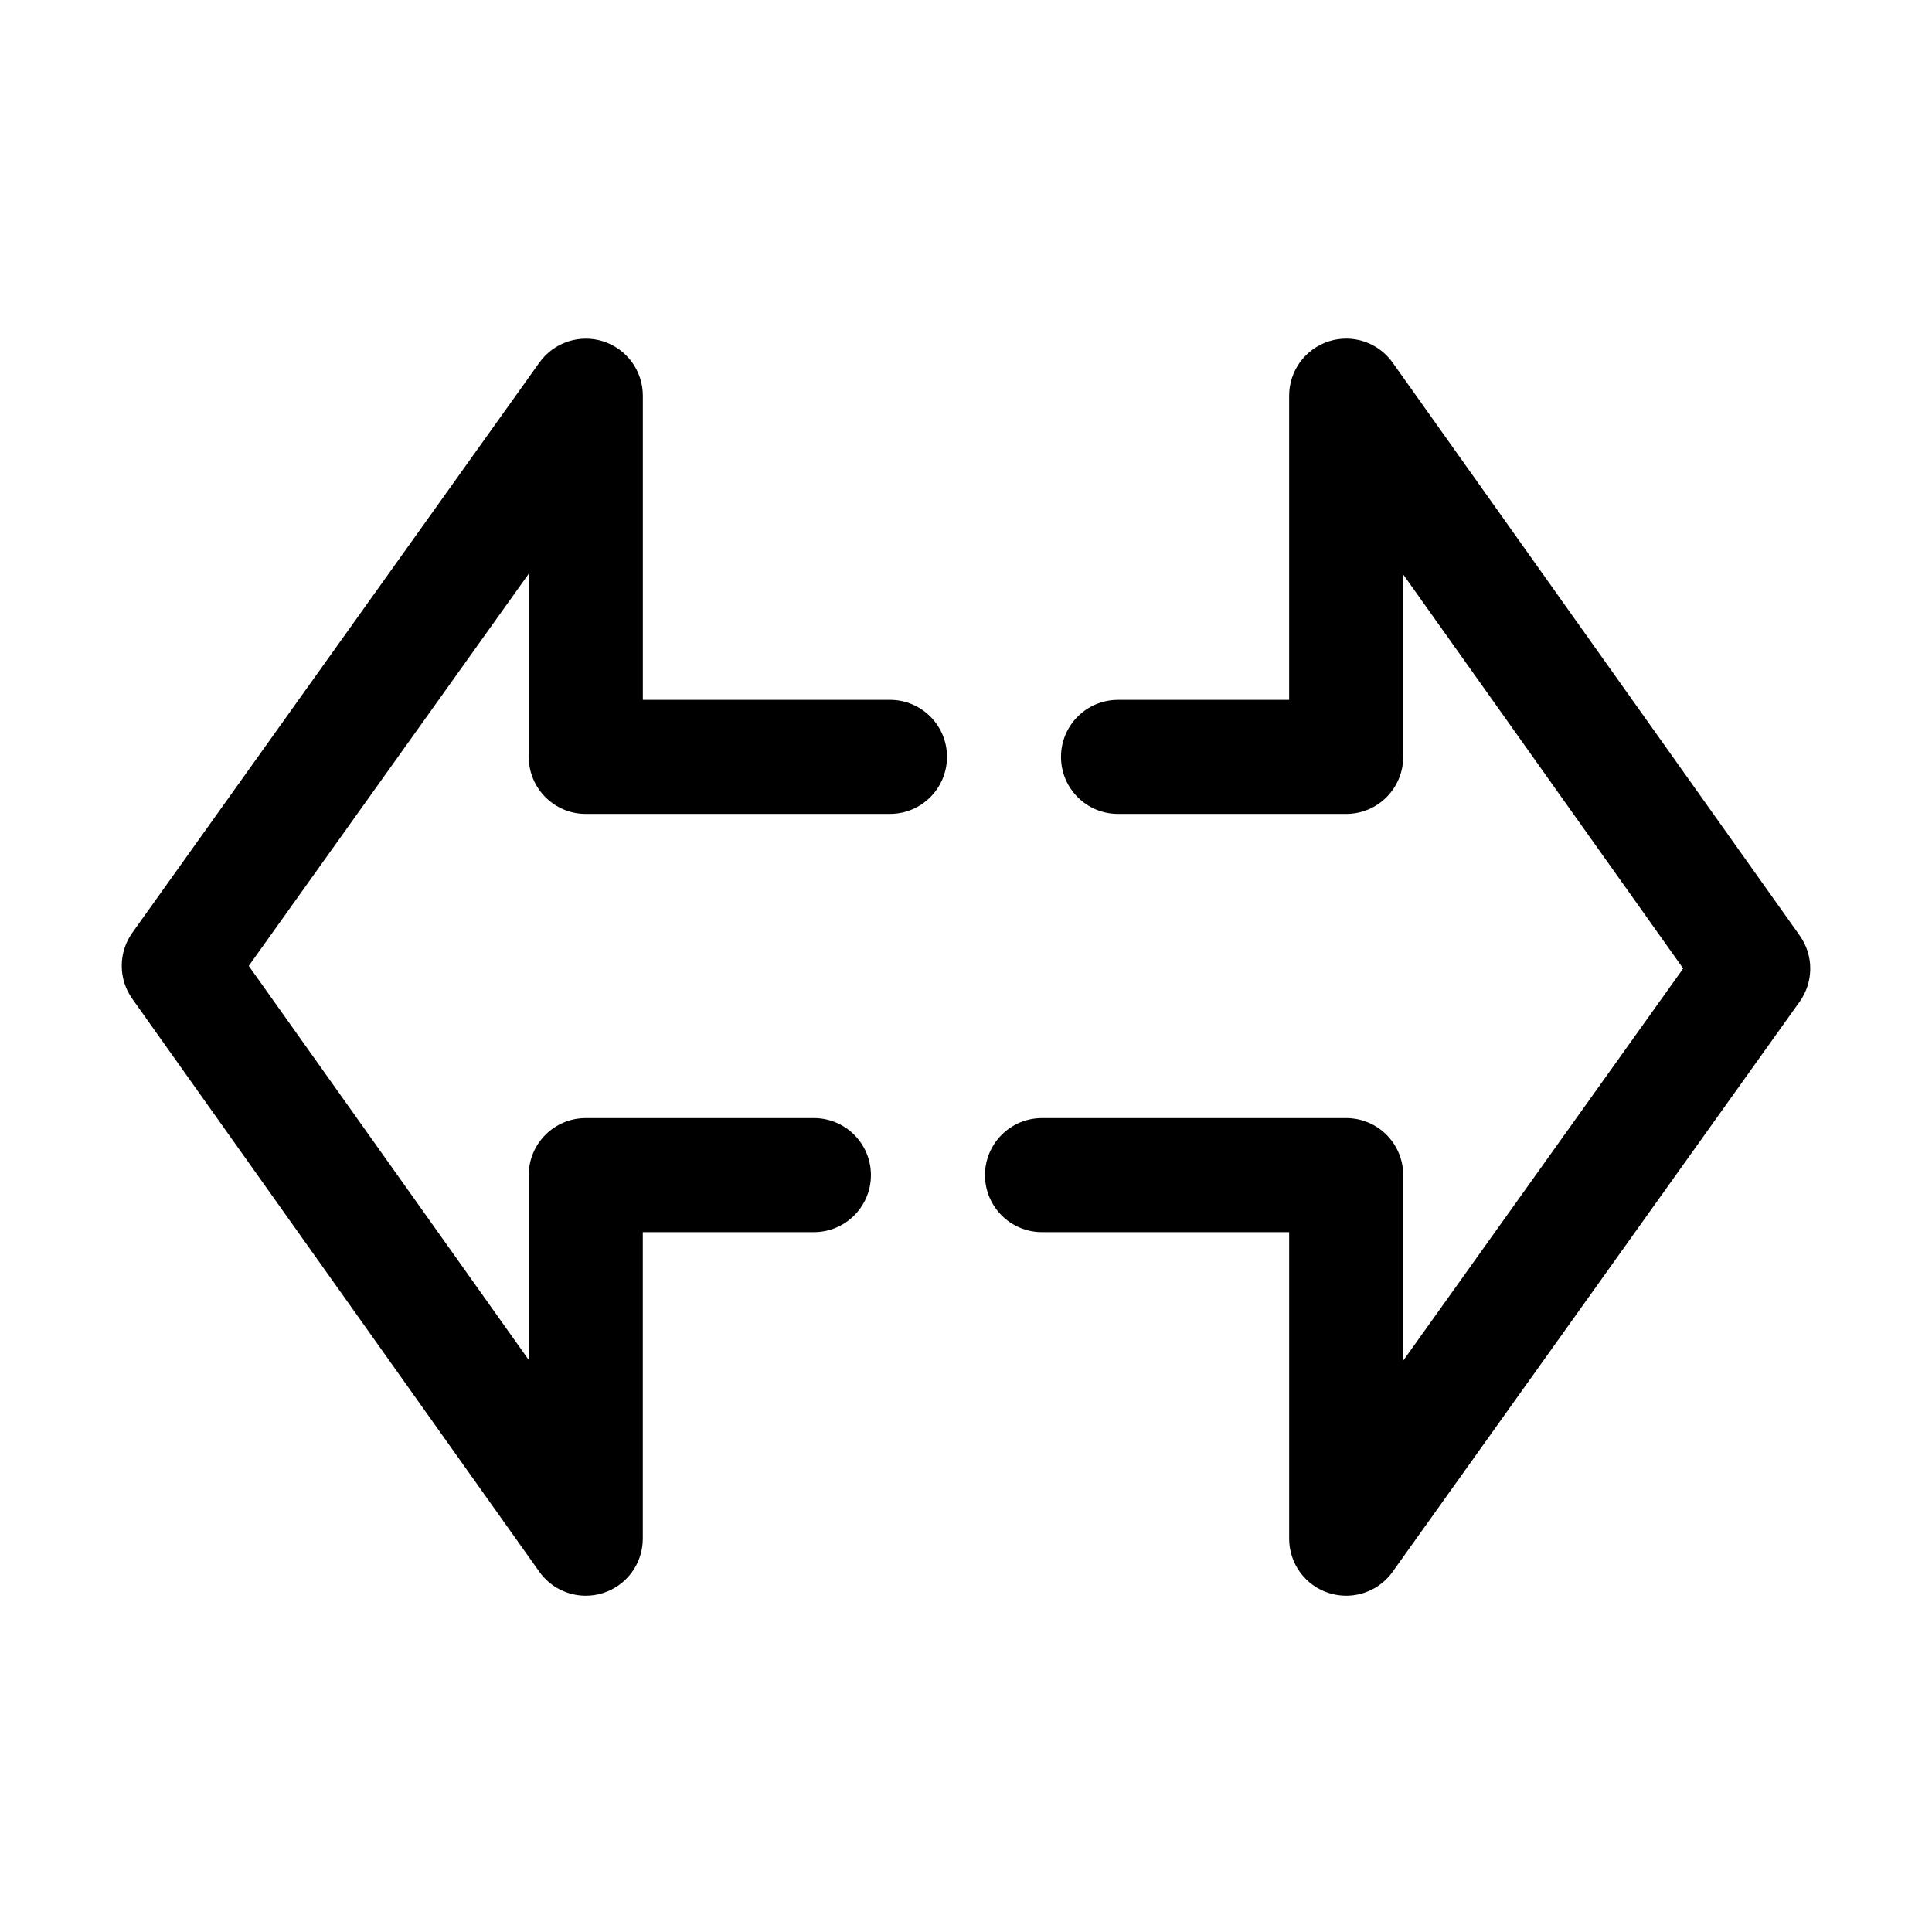 <?xml version="1.0" encoding="UTF-8"?>
<!-- Uploaded to: ICON Repo, www.iconrepo.com, Generator: ICON Repo Mixer Tools -->
<svg fill="#000000" width="800px" height="800px" version="1.1" viewBox="144 144 512 512" xmlns="http://www.w3.org/2000/svg">
 <path d="m394.96 344.58c0 8.348-6.766 15.113-15.113 15.113l-80.609 0.004c-8.348 0-15.113-6.766-15.113-15.113v-48.543l-74.203 103.93 74.199 104.43v-48.984c0-8.348 6.766-15.113 15.113-15.113h60.457c8.348 0 15.113 6.766 15.113 15.113 0 8.348-6.766 15.113-15.113 15.113h-45.344v81.238c0 6.578-4.258 12.398-10.52 14.398-1.516 0.484-3.062 0.715-4.594 0.715-4.801 0-9.43-2.293-12.316-6.363l-107.86-151.82c-3.734-5.25-3.723-12.289 0.02-17.531l107.87-151.09c3.82-5.352 10.664-7.598 16.906-5.613 6.258 2.004 10.504 7.816 10.504 14.391v80.609h65.496c8.348 0 15.113 6.766 15.113 15.113zm225.98 47.344-107.87-151.82c-3.809-5.367-10.641-7.644-16.914-5.648-6.262 2.008-10.52 7.828-10.52 14.406v80.609h-45.344c-8.348 0-15.113 6.766-15.113 15.113s6.766 15.113 15.113 15.113h60.457c8.348 0 15.113-6.766 15.113-15.113v-48.355l74.199 104.43-74.195 103.93v-49.172c0-8.348-6.766-15.113-15.113-15.113h-80.609c-8.348 0-15.113 6.766-15.113 15.113 0 8.348 6.766 15.113 15.113 15.113h65.496v81.238c0 6.574 4.246 12.391 10.504 14.395 1.523 0.484 3.066 0.719 4.609 0.719 4.785 0 9.41-2.281 12.297-6.332l107.87-151.09c3.746-5.242 3.758-12.285 0.02-17.535z"/>
</svg>